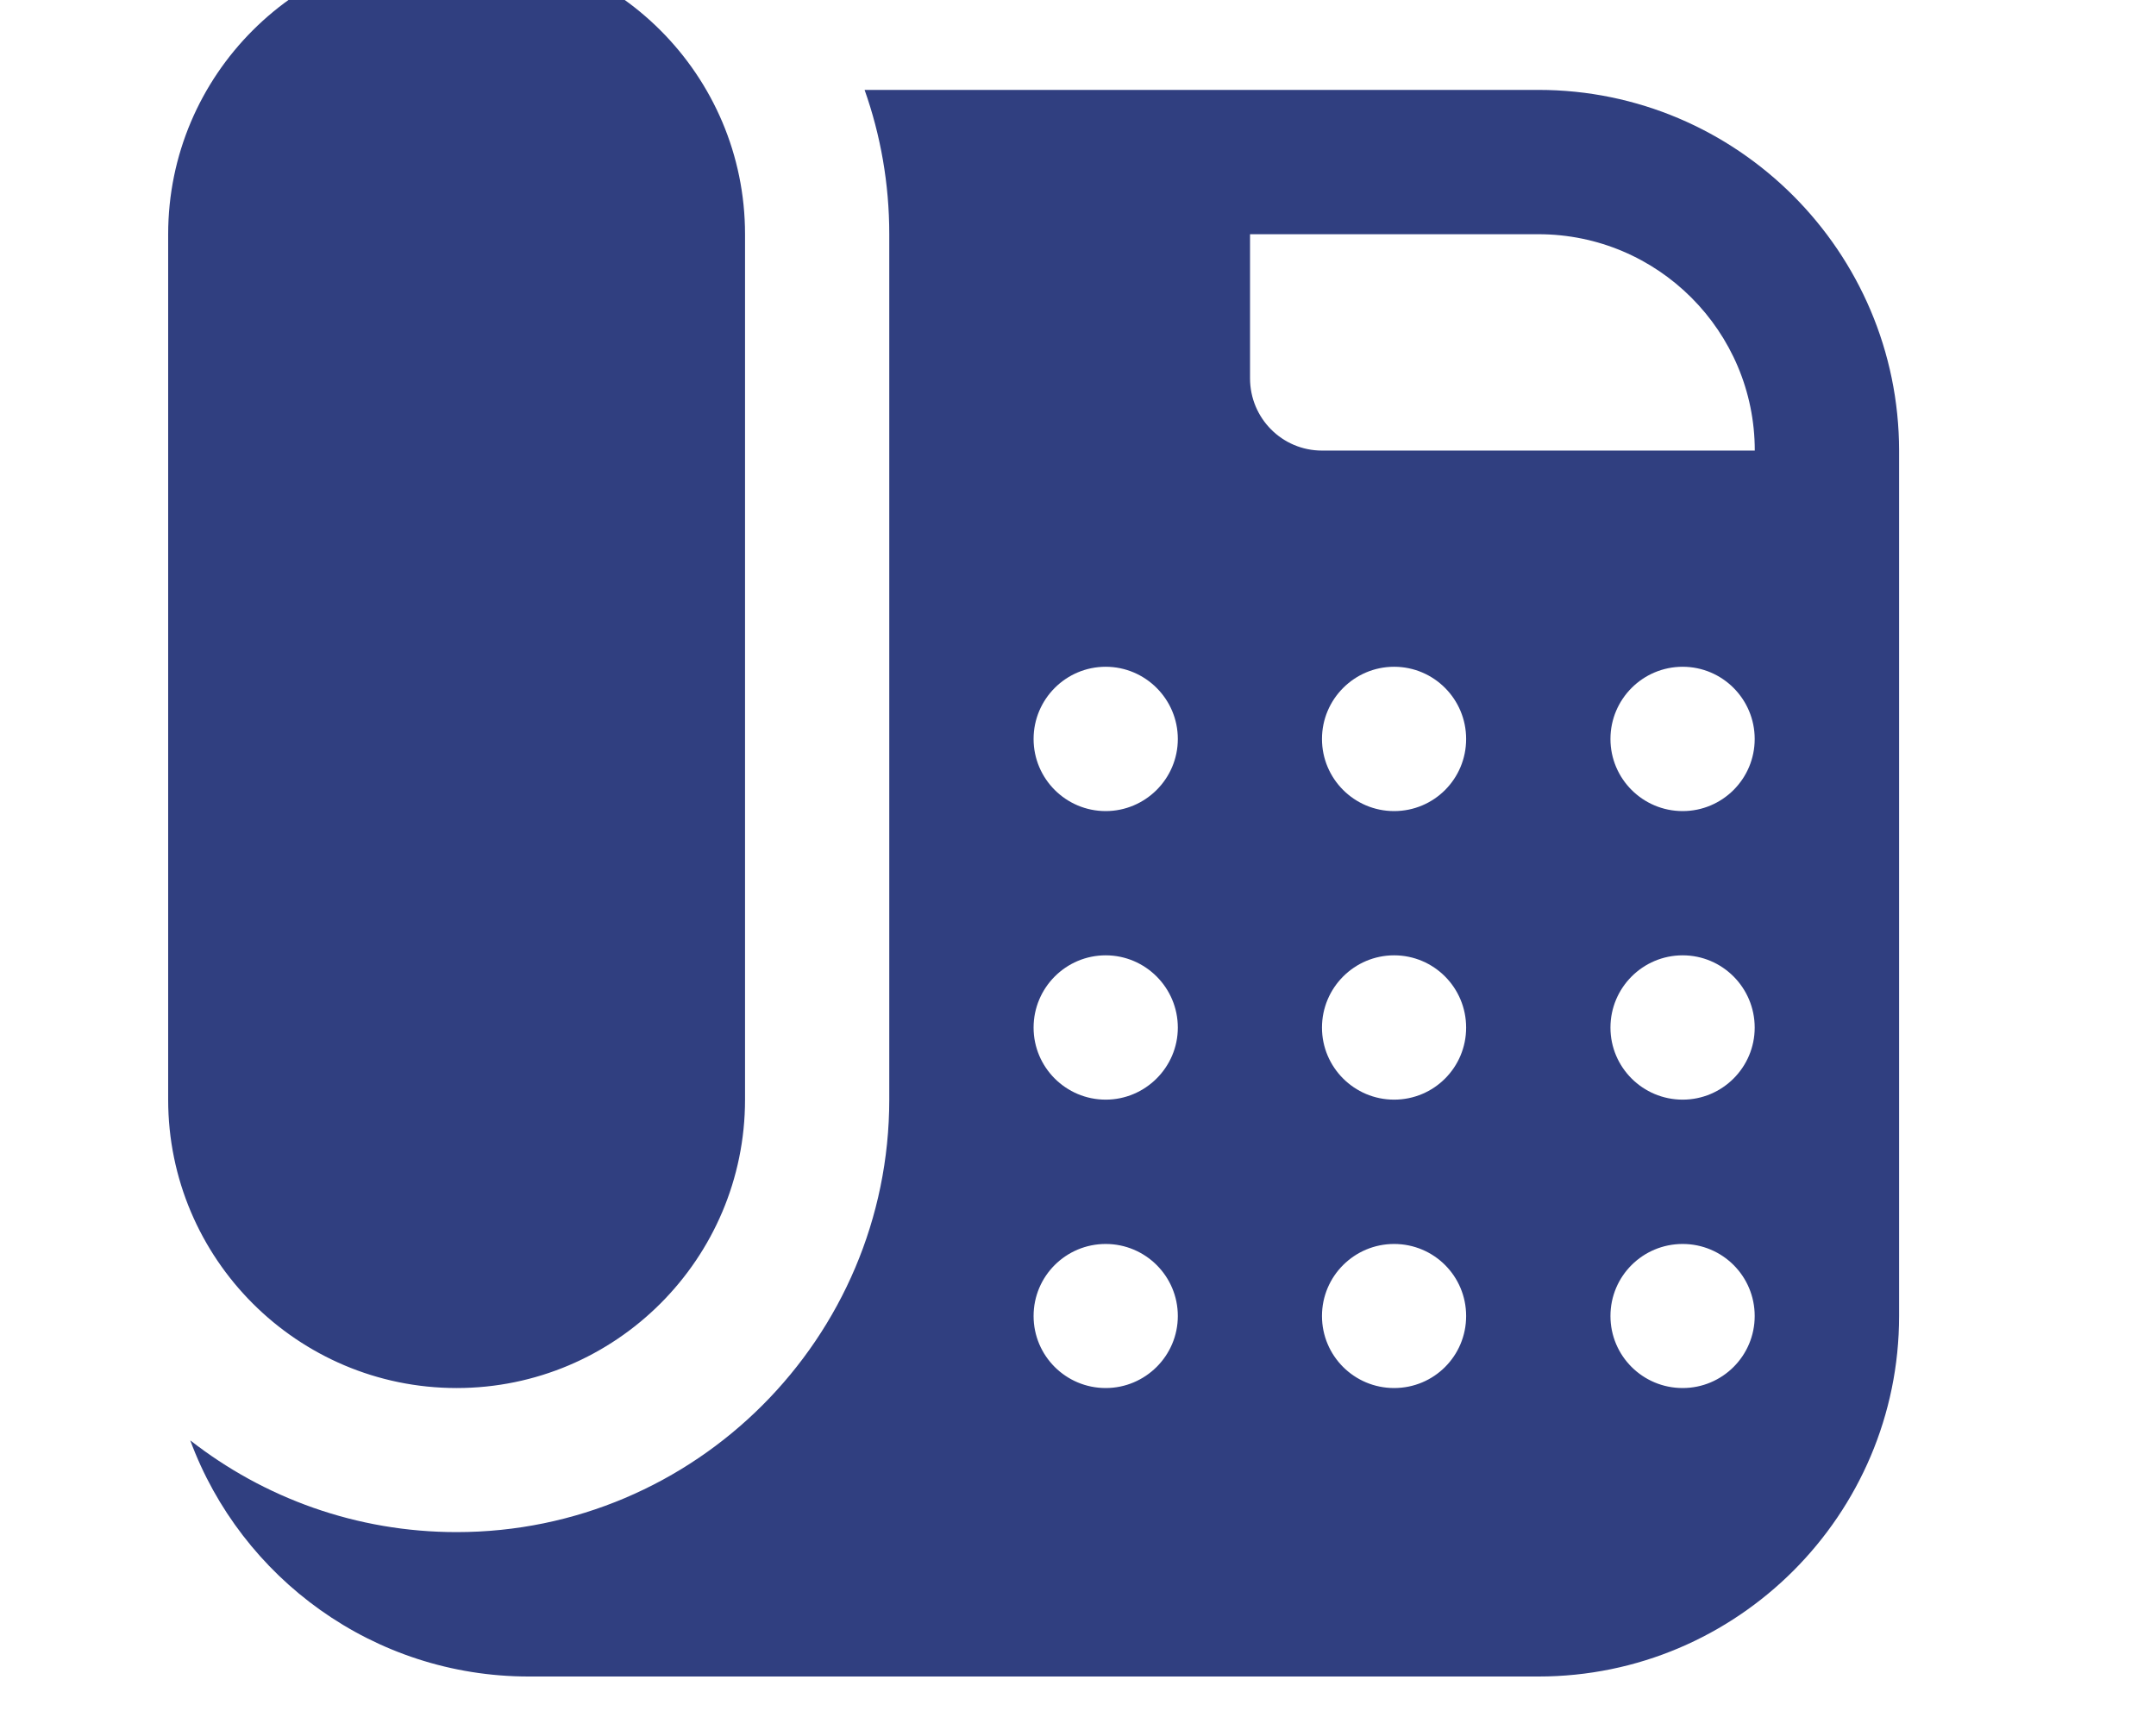 <?xml version="1.0" encoding="utf-8"?>
<!-- Generator: Adobe Illustrator 13.0.0, SVG Export Plug-In . SVG Version: 6.00 Build 14948)  -->
<!DOCTYPE svg PUBLIC "-//W3C//DTD SVG 1.1//EN" "http://www.w3.org/Graphics/SVG/1.1/DTD/svg11.dtd">
<svg version="1.1" id="Layer_1" xmlns="http://www.w3.org/2000/svg" xmlns:xlink="http://www.w3.org/1999/xlink" x="0px" y="0px"
	 width="25.949px" height="20.596px" viewBox="0 0 25.949 20.596" enable-background="new 0 0 25.949 20.596" xml:space="preserve">
<path fill="#303F80" d="M5.496,16.706c-1.915,0-3.472-1.557-3.472-3.471V2.819c0-1.916,1.558-3.471,3.472-3.471
	s3.471,1.556,3.471,3.471v10.416C8.967,15.15,7.41,16.706,5.496,16.706z M18.516,1.082h-8.11c0.192,0.542,0.297,1.127,0.297,1.736
	v10.416c0,2.871-2.336,5.206-5.207,5.206c-1.208,0-2.32-0.412-3.206-1.104c0.612,1.657,2.207,2.842,4.074,2.842h12.153
	c2.393,0,4.34-1.947,4.34-4.34V5.423C22.854,3.03,20.908,1.082,18.516,1.082z M13.308,16.706c-0.479,0-0.868-0.387-0.868-0.867
	s0.389-0.867,0.868-0.867c0.478,0,0.868,0.387,0.868,0.867C14.176,16.319,13.784,16.706,13.308,16.706z M13.308,13.235
	c-0.479,0-0.868-0.389-0.868-0.867c0-0.48,0.389-0.87,0.868-0.87c0.478,0,0.868,0.39,0.868,0.87
	C14.176,12.846,13.784,13.235,13.308,13.235z M13.308,9.762c-0.479,0-0.868-0.389-0.868-0.868c0-0.479,0.389-0.869,0.868-0.869
	c0.478,0,0.868,0.39,0.868,0.869C14.176,9.374,13.784,9.762,13.308,9.762z M16.779,16.706c-0.479,0-0.868-0.387-0.868-0.867
	s0.39-0.867,0.868-0.867c0.48,0,0.867,0.387,0.867,0.867C17.646,16.319,17.26,16.706,16.779,16.706z M16.779,13.235
	c-0.479,0-0.868-0.389-0.868-0.867c0-0.48,0.39-0.87,0.868-0.87c0.48,0,0.867,0.39,0.867,0.87
	C17.646,12.846,17.26,13.235,16.779,13.235z M16.779,9.762c-0.479,0-0.868-0.389-0.868-0.868c0-0.479,0.39-0.869,0.868-0.869
	c0.48,0,0.867,0.39,0.867,0.869C17.646,9.374,17.26,9.762,16.779,9.762z M20.252,16.706c-0.48,0-0.869-0.387-0.869-0.867
	s0.389-0.867,0.869-0.867c0.479,0,0.867,0.387,0.867,0.867C21.119,16.319,20.73,16.706,20.252,16.706z M20.252,13.235
	c-0.48,0-0.869-0.389-0.869-0.867c0-0.48,0.389-0.87,0.869-0.87c0.479,0,0.867,0.39,0.867,0.87
	C21.119,12.846,20.73,13.235,20.252,13.235z M20.252,9.762c-0.48,0-0.869-0.389-0.869-0.868c0-0.479,0.389-0.869,0.869-0.869
	c0.479,0,0.867,0.39,0.867,0.869C21.119,9.374,20.73,9.762,20.252,9.762z M15.911,5.423c-0.479,0-0.866-0.389-0.866-0.87V2.819
	h3.471c1.437,0,2.604,1.167,2.604,2.604H15.911z"/>
</svg>
